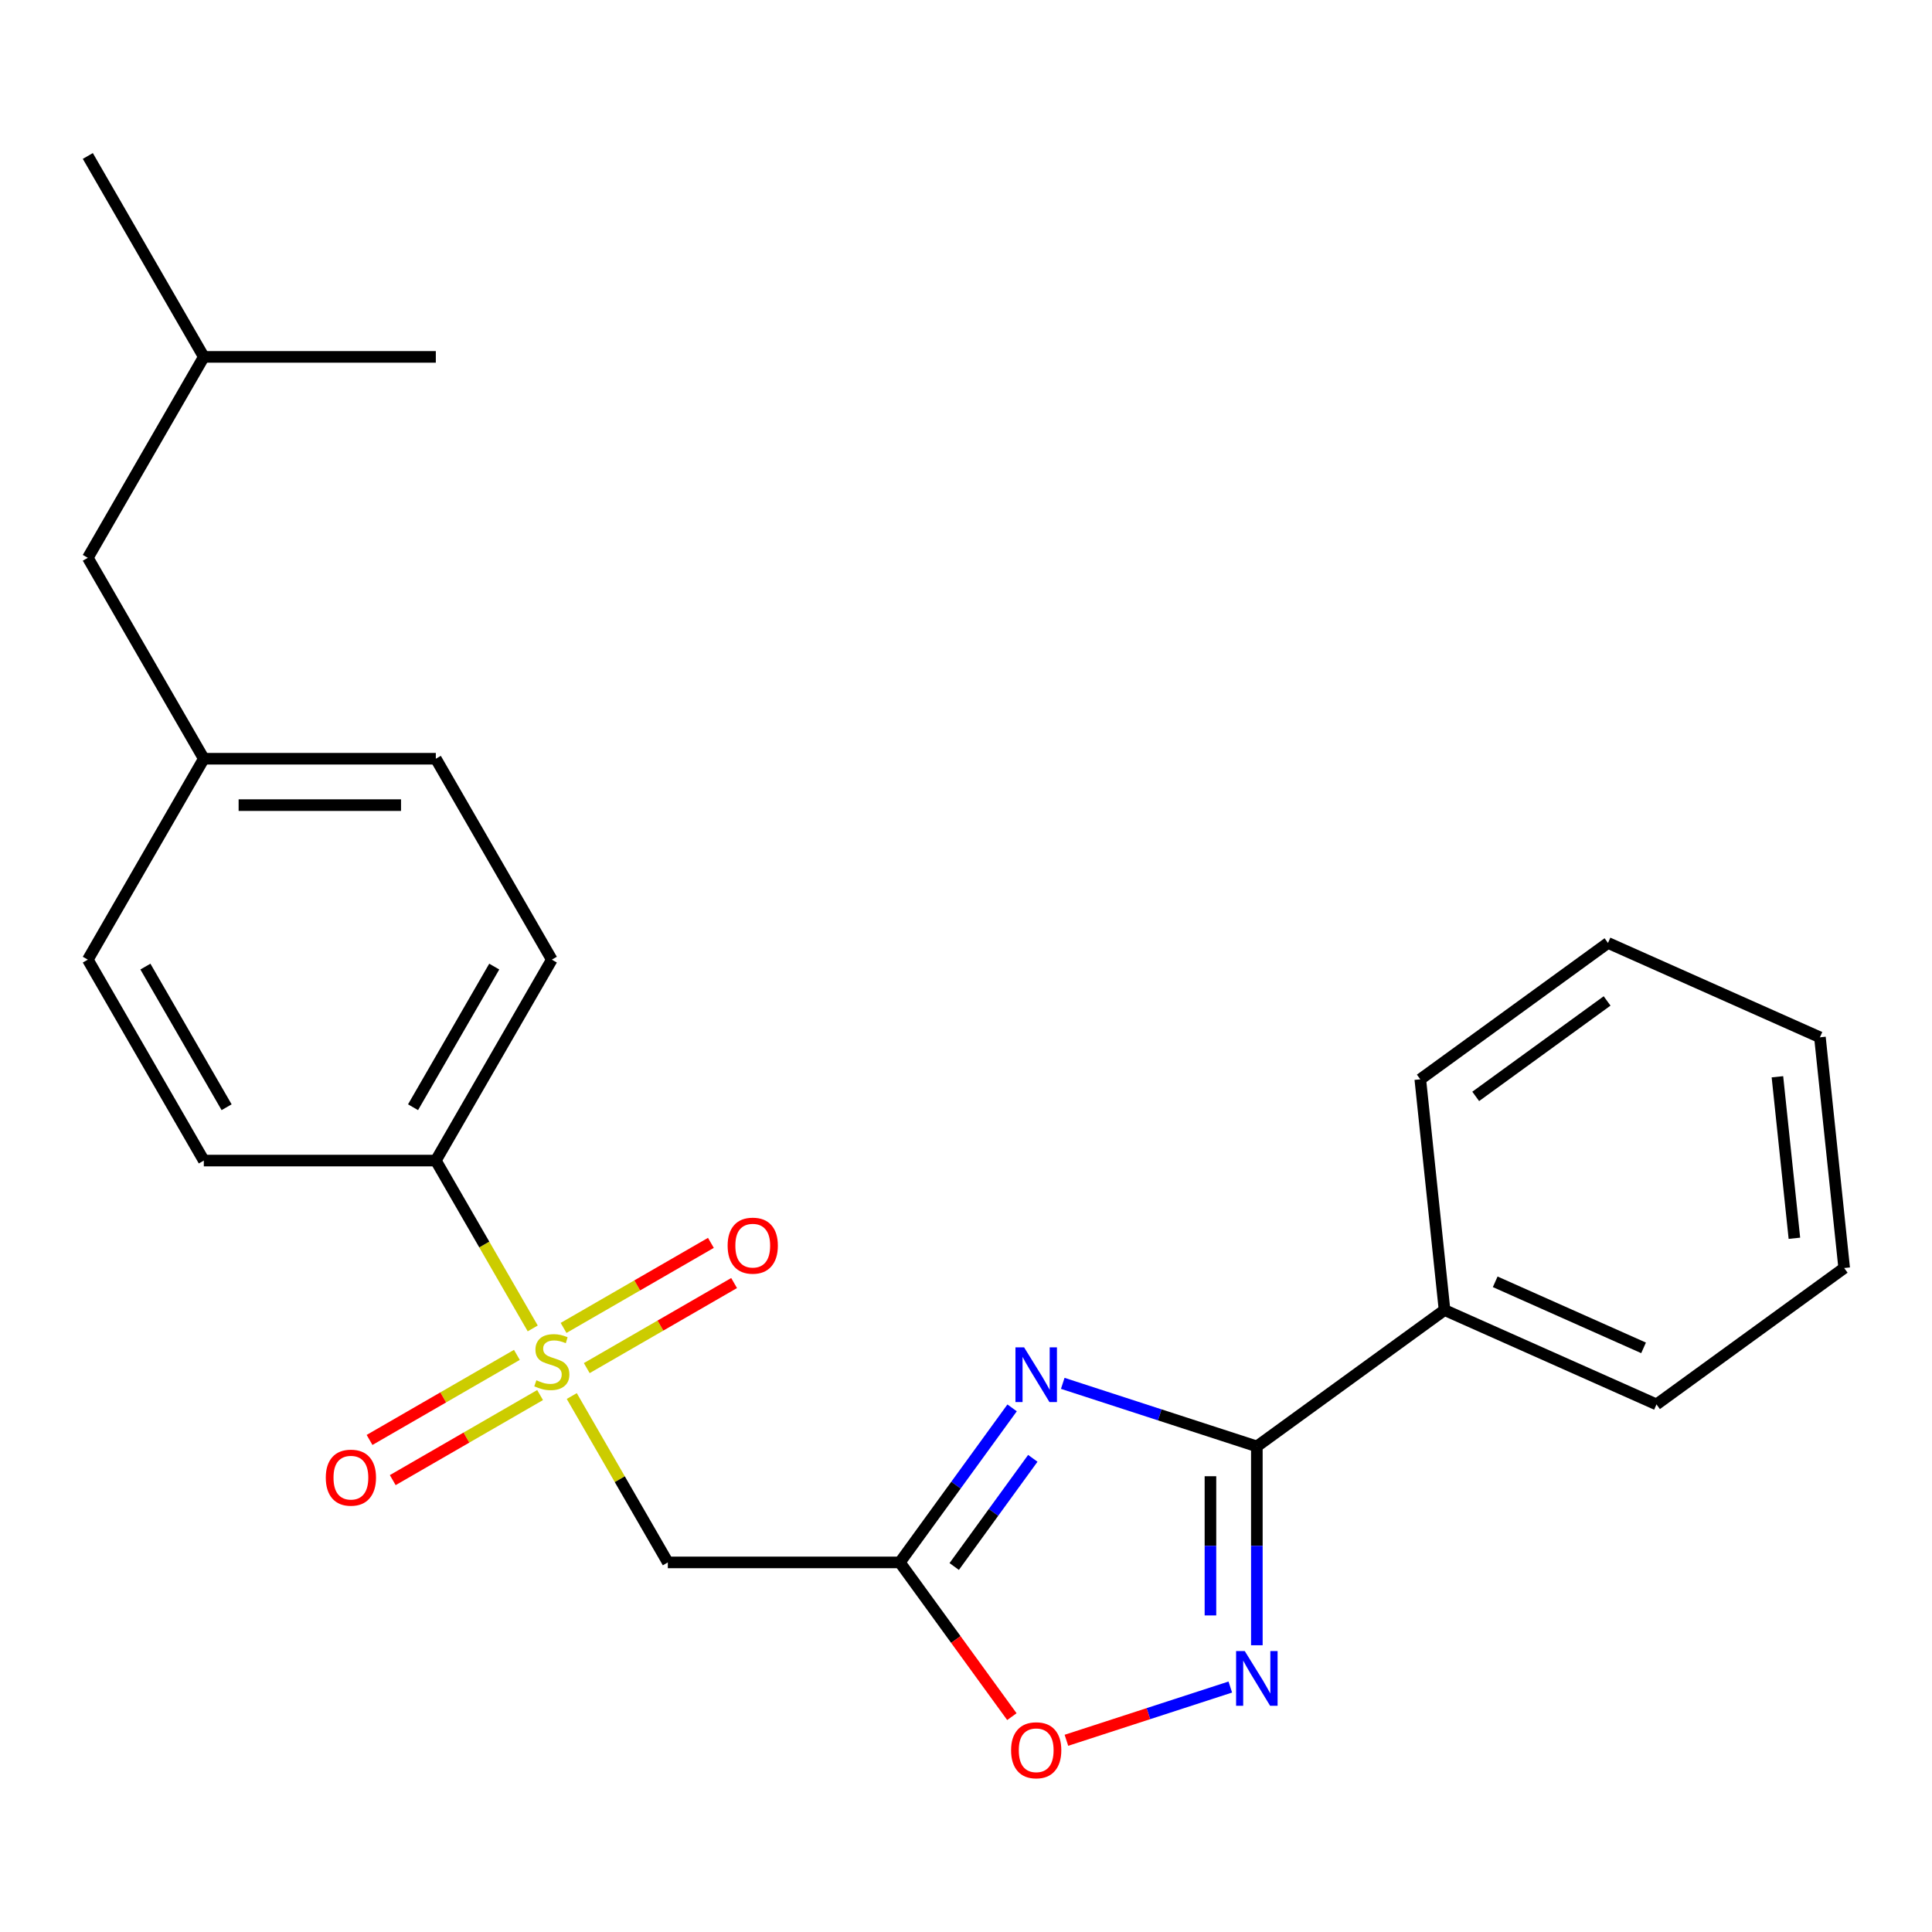 <?xml version='1.0' encoding='iso-8859-1'?>
<svg version='1.1' baseProfile='full'
              xmlns='http://www.w3.org/2000/svg'
                      xmlns:rdkit='http://www.rdkit.org/xml'
                      xmlns:xlink='http://www.w3.org/1999/xlink'
                  xml:space='preserve'
width='1000px' height='1000px' viewBox='0 0 1000 1000'>
<!-- END OF HEADER -->
<rect style='opacity:1.0;fill:#FFFFFF;stroke:none' width='1000' height='1000' x='0' y='0'> </rect>
<path class='bond-4' d='M 295.948,722.589 L 320.807,765.646' style='fill:none;fill-rule:evenodd;stroke:#CCCC00;stroke-width:6px;stroke-linecap:butt;stroke-linejoin:miter;stroke-opacity:1' />
<path class='bond-4' d='M 320.807,765.646 L 345.666,808.703' style='fill:none;fill-rule:evenodd;stroke:#000000;stroke-width:6px;stroke-linecap:butt;stroke-linejoin:miter;stroke-opacity:1' />
<path class='bond-6' d='M 275.738,687.584 L 250.66,644.147' style='fill:none;fill-rule:evenodd;stroke:#CCCC00;stroke-width:6px;stroke-linecap:butt;stroke-linejoin:miter;stroke-opacity:1' />
<path class='bond-6' d='M 250.66,644.147 L 225.581,600.71' style='fill:none;fill-rule:evenodd;stroke:#000000;stroke-width:6px;stroke-linecap:butt;stroke-linejoin:miter;stroke-opacity:1' />
<path class='bond-7' d='M 303.71,708.13 L 341.84,686.116' style='fill:none;fill-rule:evenodd;stroke:#CCCC00;stroke-width:6px;stroke-linecap:butt;stroke-linejoin:miter;stroke-opacity:1' />
<path class='bond-7' d='M 341.84,686.116 L 379.971,664.101' style='fill:none;fill-rule:evenodd;stroke:#FF0000;stroke-width:6px;stroke-linecap:butt;stroke-linejoin:miter;stroke-opacity:1' />
<path class='bond-7' d='M 291.702,687.331 L 329.832,665.317' style='fill:none;fill-rule:evenodd;stroke:#CCCC00;stroke-width:6px;stroke-linecap:butt;stroke-linejoin:miter;stroke-opacity:1' />
<path class='bond-7' d='M 329.832,665.317 L 367.962,643.302' style='fill:none;fill-rule:evenodd;stroke:#FF0000;stroke-width:6px;stroke-linecap:butt;stroke-linejoin:miter;stroke-opacity:1' />
<path class='bond-8' d='M 267.537,701.282 L 229.407,723.297' style='fill:none;fill-rule:evenodd;stroke:#CCCC00;stroke-width:6px;stroke-linecap:butt;stroke-linejoin:miter;stroke-opacity:1' />
<path class='bond-8' d='M 229.407,723.297 L 191.277,745.312' style='fill:none;fill-rule:evenodd;stroke:#FF0000;stroke-width:6px;stroke-linecap:butt;stroke-linejoin:miter;stroke-opacity:1' />
<path class='bond-8' d='M 279.546,722.082 L 241.415,744.096' style='fill:none;fill-rule:evenodd;stroke:#CCCC00;stroke-width:6px;stroke-linecap:butt;stroke-linejoin:miter;stroke-opacity:1' />
<path class='bond-8' d='M 241.415,744.096 L 203.285,766.111' style='fill:none;fill-rule:evenodd;stroke:#FF0000;stroke-width:6px;stroke-linecap:butt;stroke-linejoin:miter;stroke-opacity:1' />
<path class='bond-0' d='M 523.866,728.714 L 494.808,768.709' style='fill:none;fill-rule:evenodd;stroke:#0000FF;stroke-width:6px;stroke-linecap:butt;stroke-linejoin:miter;stroke-opacity:1' />
<path class='bond-0' d='M 494.808,768.709 L 465.751,808.703' style='fill:none;fill-rule:evenodd;stroke:#000000;stroke-width:6px;stroke-linecap:butt;stroke-linejoin:miter;stroke-opacity:1' />
<path class='bond-0' d='M 534.578,754.829 L 514.238,782.825' style='fill:none;fill-rule:evenodd;stroke:#0000FF;stroke-width:6px;stroke-linecap:butt;stroke-linejoin:miter;stroke-opacity:1' />
<path class='bond-0' d='M 514.238,782.825 L 493.898,810.821' style='fill:none;fill-rule:evenodd;stroke:#000000;stroke-width:6px;stroke-linecap:butt;stroke-linejoin:miter;stroke-opacity:1' />
<path class='bond-2' d='M 550.077,716.017 L 600.309,732.339' style='fill:none;fill-rule:evenodd;stroke:#0000FF;stroke-width:6px;stroke-linecap:butt;stroke-linejoin:miter;stroke-opacity:1' />
<path class='bond-2' d='M 600.309,732.339 L 650.542,748.66' style='fill:none;fill-rule:evenodd;stroke:#000000;stroke-width:6px;stroke-linecap:butt;stroke-linejoin:miter;stroke-opacity:1' />
<path class='bond-1' d='M 465.751,808.703 L 345.666,808.703' style='fill:none;fill-rule:evenodd;stroke:#000000;stroke-width:6px;stroke-linecap:butt;stroke-linejoin:miter;stroke-opacity:1' />
<path class='bond-5' d='M 465.751,808.703 L 494.75,848.617' style='fill:none;fill-rule:evenodd;stroke:#000000;stroke-width:6px;stroke-linecap:butt;stroke-linejoin:miter;stroke-opacity:1' />
<path class='bond-5' d='M 494.75,848.617 L 523.749,888.531' style='fill:none;fill-rule:evenodd;stroke:#FF0000;stroke-width:6px;stroke-linecap:butt;stroke-linejoin:miter;stroke-opacity:1' />
<path class='bond-9' d='M 650.542,748.66 L 747.692,678.076' style='fill:none;fill-rule:evenodd;stroke:#000000;stroke-width:6px;stroke-linecap:butt;stroke-linejoin:miter;stroke-opacity:1' />
<path class='bond-25' d='M 650.542,748.66 L 650.542,800.122' style='fill:none;fill-rule:evenodd;stroke:#000000;stroke-width:6px;stroke-linecap:butt;stroke-linejoin:miter;stroke-opacity:1' />
<path class='bond-25' d='M 650.542,800.122 L 650.542,851.583' style='fill:none;fill-rule:evenodd;stroke:#0000FF;stroke-width:6px;stroke-linecap:butt;stroke-linejoin:miter;stroke-opacity:1' />
<path class='bond-25' d='M 626.525,764.099 L 626.525,800.122' style='fill:none;fill-rule:evenodd;stroke:#000000;stroke-width:6px;stroke-linecap:butt;stroke-linejoin:miter;stroke-opacity:1' />
<path class='bond-25' d='M 626.525,800.122 L 626.525,836.145' style='fill:none;fill-rule:evenodd;stroke:#0000FF;stroke-width:6px;stroke-linecap:butt;stroke-linejoin:miter;stroke-opacity:1' />
<path class='bond-3' d='M 636.8,873.21 L 594.388,886.991' style='fill:none;fill-rule:evenodd;stroke:#0000FF;stroke-width:6px;stroke-linecap:butt;stroke-linejoin:miter;stroke-opacity:1' />
<path class='bond-3' d='M 594.388,886.991 L 551.975,900.771' style='fill:none;fill-rule:evenodd;stroke:#FF0000;stroke-width:6px;stroke-linecap:butt;stroke-linejoin:miter;stroke-opacity:1' />
<path class='bond-10' d='M 225.581,600.71 L 285.624,496.714' style='fill:none;fill-rule:evenodd;stroke:#000000;stroke-width:6px;stroke-linecap:butt;stroke-linejoin:miter;stroke-opacity:1' />
<path class='bond-10' d='M 213.789,573.102 L 255.818,500.305' style='fill:none;fill-rule:evenodd;stroke:#000000;stroke-width:6px;stroke-linecap:butt;stroke-linejoin:miter;stroke-opacity:1' />
<path class='bond-11' d='M 225.581,600.71 L 105.497,600.71' style='fill:none;fill-rule:evenodd;stroke:#000000;stroke-width:6px;stroke-linecap:butt;stroke-linejoin:miter;stroke-opacity:1' />
<path class='bond-17' d='M 747.692,678.076 L 857.395,726.919' style='fill:none;fill-rule:evenodd;stroke:#000000;stroke-width:6px;stroke-linecap:butt;stroke-linejoin:miter;stroke-opacity:1' />
<path class='bond-17' d='M 773.916,663.462 L 850.708,697.652' style='fill:none;fill-rule:evenodd;stroke:#000000;stroke-width:6px;stroke-linecap:butt;stroke-linejoin:miter;stroke-opacity:1' />
<path class='bond-18' d='M 747.692,678.076 L 735.14,558.65' style='fill:none;fill-rule:evenodd;stroke:#000000;stroke-width:6px;stroke-linecap:butt;stroke-linejoin:miter;stroke-opacity:1' />
<path class='bond-14' d='M 285.624,496.714 L 225.581,392.718' style='fill:none;fill-rule:evenodd;stroke:#000000;stroke-width:6px;stroke-linecap:butt;stroke-linejoin:miter;stroke-opacity:1' />
<path class='bond-13' d='M 105.497,600.71 L 45.455,496.714' style='fill:none;fill-rule:evenodd;stroke:#000000;stroke-width:6px;stroke-linecap:butt;stroke-linejoin:miter;stroke-opacity:1' />
<path class='bond-13' d='M 117.29,573.102 L 75.26,500.305' style='fill:none;fill-rule:evenodd;stroke:#000000;stroke-width:6px;stroke-linecap:butt;stroke-linejoin:miter;stroke-opacity:1' />
<path class='bond-12' d='M 105.497,392.718 L 45.455,496.714' style='fill:none;fill-rule:evenodd;stroke:#000000;stroke-width:6px;stroke-linecap:butt;stroke-linejoin:miter;stroke-opacity:1' />
<path class='bond-15' d='M 105.497,392.718 L 45.455,288.721' style='fill:none;fill-rule:evenodd;stroke:#000000;stroke-width:6px;stroke-linecap:butt;stroke-linejoin:miter;stroke-opacity:1' />
<path class='bond-24' d='M 105.497,392.718 L 225.581,392.718' style='fill:none;fill-rule:evenodd;stroke:#000000;stroke-width:6px;stroke-linecap:butt;stroke-linejoin:miter;stroke-opacity:1' />
<path class='bond-24' d='M 123.51,416.734 L 207.569,416.734' style='fill:none;fill-rule:evenodd;stroke:#000000;stroke-width:6px;stroke-linecap:butt;stroke-linejoin:miter;stroke-opacity:1' />
<path class='bond-16' d='M 45.455,288.721 L 105.497,184.725' style='fill:none;fill-rule:evenodd;stroke:#000000;stroke-width:6px;stroke-linecap:butt;stroke-linejoin:miter;stroke-opacity:1' />
<path class='bond-19' d='M 105.497,184.725 L 45.455,80.729' style='fill:none;fill-rule:evenodd;stroke:#000000;stroke-width:6px;stroke-linecap:butt;stroke-linejoin:miter;stroke-opacity:1' />
<path class='bond-20' d='M 105.497,184.725 L 225.581,184.725' style='fill:none;fill-rule:evenodd;stroke:#000000;stroke-width:6px;stroke-linecap:butt;stroke-linejoin:miter;stroke-opacity:1' />
<path class='bond-21' d='M 857.395,726.919 L 954.545,656.335' style='fill:none;fill-rule:evenodd;stroke:#000000;stroke-width:6px;stroke-linecap:butt;stroke-linejoin:miter;stroke-opacity:1' />
<path class='bond-22' d='M 735.14,558.65 L 832.29,488.066' style='fill:none;fill-rule:evenodd;stroke:#000000;stroke-width:6px;stroke-linecap:butt;stroke-linejoin:miter;stroke-opacity:1' />
<path class='bond-22' d='M 763.829,567.492 L 831.835,518.083' style='fill:none;fill-rule:evenodd;stroke:#000000;stroke-width:6px;stroke-linecap:butt;stroke-linejoin:miter;stroke-opacity:1' />
<path class='bond-26' d='M 954.545,656.335 L 941.993,536.909' style='fill:none;fill-rule:evenodd;stroke:#000000;stroke-width:6px;stroke-linecap:butt;stroke-linejoin:miter;stroke-opacity:1' />
<path class='bond-26' d='M 928.777,640.932 L 919.991,557.333' style='fill:none;fill-rule:evenodd;stroke:#000000;stroke-width:6px;stroke-linecap:butt;stroke-linejoin:miter;stroke-opacity:1' />
<path class='bond-23' d='M 832.29,488.066 L 941.993,536.909' style='fill:none;fill-rule:evenodd;stroke:#000000;stroke-width:6px;stroke-linecap:butt;stroke-linejoin:miter;stroke-opacity:1' />
<path  class='atom-0' d='M 277.624 714.426
Q 277.944 714.546, 279.264 715.106
Q 280.584 715.666, 282.024 716.026
Q 283.504 716.346, 284.944 716.346
Q 287.624 716.346, 289.184 715.066
Q 290.744 713.746, 290.744 711.466
Q 290.744 709.906, 289.944 708.946
Q 289.184 707.986, 287.984 707.466
Q 286.784 706.946, 284.784 706.346
Q 282.264 705.586, 280.744 704.866
Q 279.264 704.146, 278.184 702.626
Q 277.144 701.106, 277.144 698.546
Q 277.144 694.986, 279.544 692.786
Q 281.984 690.586, 286.784 690.586
Q 290.064 690.586, 293.784 692.146
L 292.864 695.226
Q 289.464 693.826, 286.904 693.826
Q 284.144 693.826, 282.624 694.986
Q 281.104 696.106, 281.144 698.066
Q 281.144 699.586, 281.904 700.506
Q 282.704 701.426, 283.824 701.946
Q 284.984 702.466, 286.904 703.066
Q 289.464 703.866, 290.984 704.666
Q 292.504 705.466, 293.584 707.106
Q 294.704 708.706, 294.704 711.466
Q 294.704 715.386, 292.064 717.506
Q 289.464 719.586, 285.104 719.586
Q 282.584 719.586, 280.664 719.026
Q 278.784 718.506, 276.544 717.586
L 277.624 714.426
' fill='#CCCC00'/>
<path  class='atom-1' d='M 530.075 697.392
L 539.355 712.392
Q 540.275 713.872, 541.755 716.552
Q 543.235 719.232, 543.315 719.392
L 543.315 697.392
L 547.075 697.392
L 547.075 725.712
L 543.195 725.712
L 533.235 709.312
Q 532.075 707.392, 530.835 705.192
Q 529.635 702.992, 529.275 702.312
L 529.275 725.712
L 525.595 725.712
L 525.595 697.392
L 530.075 697.392
' fill='#0000FF'/>
<path  class='atom-4' d='M 644.282 854.585
L 653.562 869.585
Q 654.482 871.065, 655.962 873.745
Q 657.442 876.425, 657.522 876.585
L 657.522 854.585
L 661.282 854.585
L 661.282 882.905
L 657.402 882.905
L 647.442 866.505
Q 646.282 864.585, 645.042 862.385
Q 643.842 860.185, 643.482 859.505
L 643.482 882.905
L 639.802 882.905
L 639.802 854.585
L 644.282 854.585
' fill='#0000FF'/>
<path  class='atom-6' d='M 523.335 905.933
Q 523.335 899.133, 526.695 895.333
Q 530.055 891.533, 536.335 891.533
Q 542.615 891.533, 545.975 895.333
Q 549.335 899.133, 549.335 905.933
Q 549.335 912.813, 545.935 916.733
Q 542.535 920.613, 536.335 920.613
Q 530.095 920.613, 526.695 916.733
Q 523.335 912.853, 523.335 905.933
M 536.335 917.413
Q 540.655 917.413, 542.975 914.533
Q 545.335 911.613, 545.335 905.933
Q 545.335 900.373, 542.975 897.573
Q 540.655 894.733, 536.335 894.733
Q 532.015 894.733, 529.655 897.533
Q 527.335 900.333, 527.335 905.933
Q 527.335 911.653, 529.655 914.533
Q 532.015 917.413, 536.335 917.413
' fill='#FF0000'/>
<path  class='atom-8' d='M 376.62 644.744
Q 376.62 637.944, 379.98 634.144
Q 383.34 630.344, 389.62 630.344
Q 395.9 630.344, 399.26 634.144
Q 402.62 637.944, 402.62 644.744
Q 402.62 651.624, 399.22 655.544
Q 395.82 659.424, 389.62 659.424
Q 383.38 659.424, 379.98 655.544
Q 376.62 651.664, 376.62 644.744
M 389.62 656.224
Q 393.94 656.224, 396.26 653.344
Q 398.62 650.424, 398.62 644.744
Q 398.62 639.184, 396.26 636.384
Q 393.94 633.544, 389.62 633.544
Q 385.3 633.544, 382.94 636.344
Q 380.62 639.144, 380.62 644.744
Q 380.62 650.464, 382.94 653.344
Q 385.3 656.224, 389.62 656.224
' fill='#FF0000'/>
<path  class='atom-9' d='M 168.627 764.829
Q 168.627 758.029, 171.987 754.229
Q 175.347 750.429, 181.627 750.429
Q 187.907 750.429, 191.267 754.229
Q 194.627 758.029, 194.627 764.829
Q 194.627 771.709, 191.227 775.629
Q 187.827 779.509, 181.627 779.509
Q 175.387 779.509, 171.987 775.629
Q 168.627 771.749, 168.627 764.829
M 181.627 776.309
Q 185.947 776.309, 188.267 773.429
Q 190.627 770.509, 190.627 764.829
Q 190.627 759.269, 188.267 756.469
Q 185.947 753.629, 181.627 753.629
Q 177.307 753.629, 174.947 756.429
Q 172.627 759.229, 172.627 764.829
Q 172.627 770.549, 174.947 773.429
Q 177.307 776.309, 181.627 776.309
' fill='#FF0000'/>
</svg>
